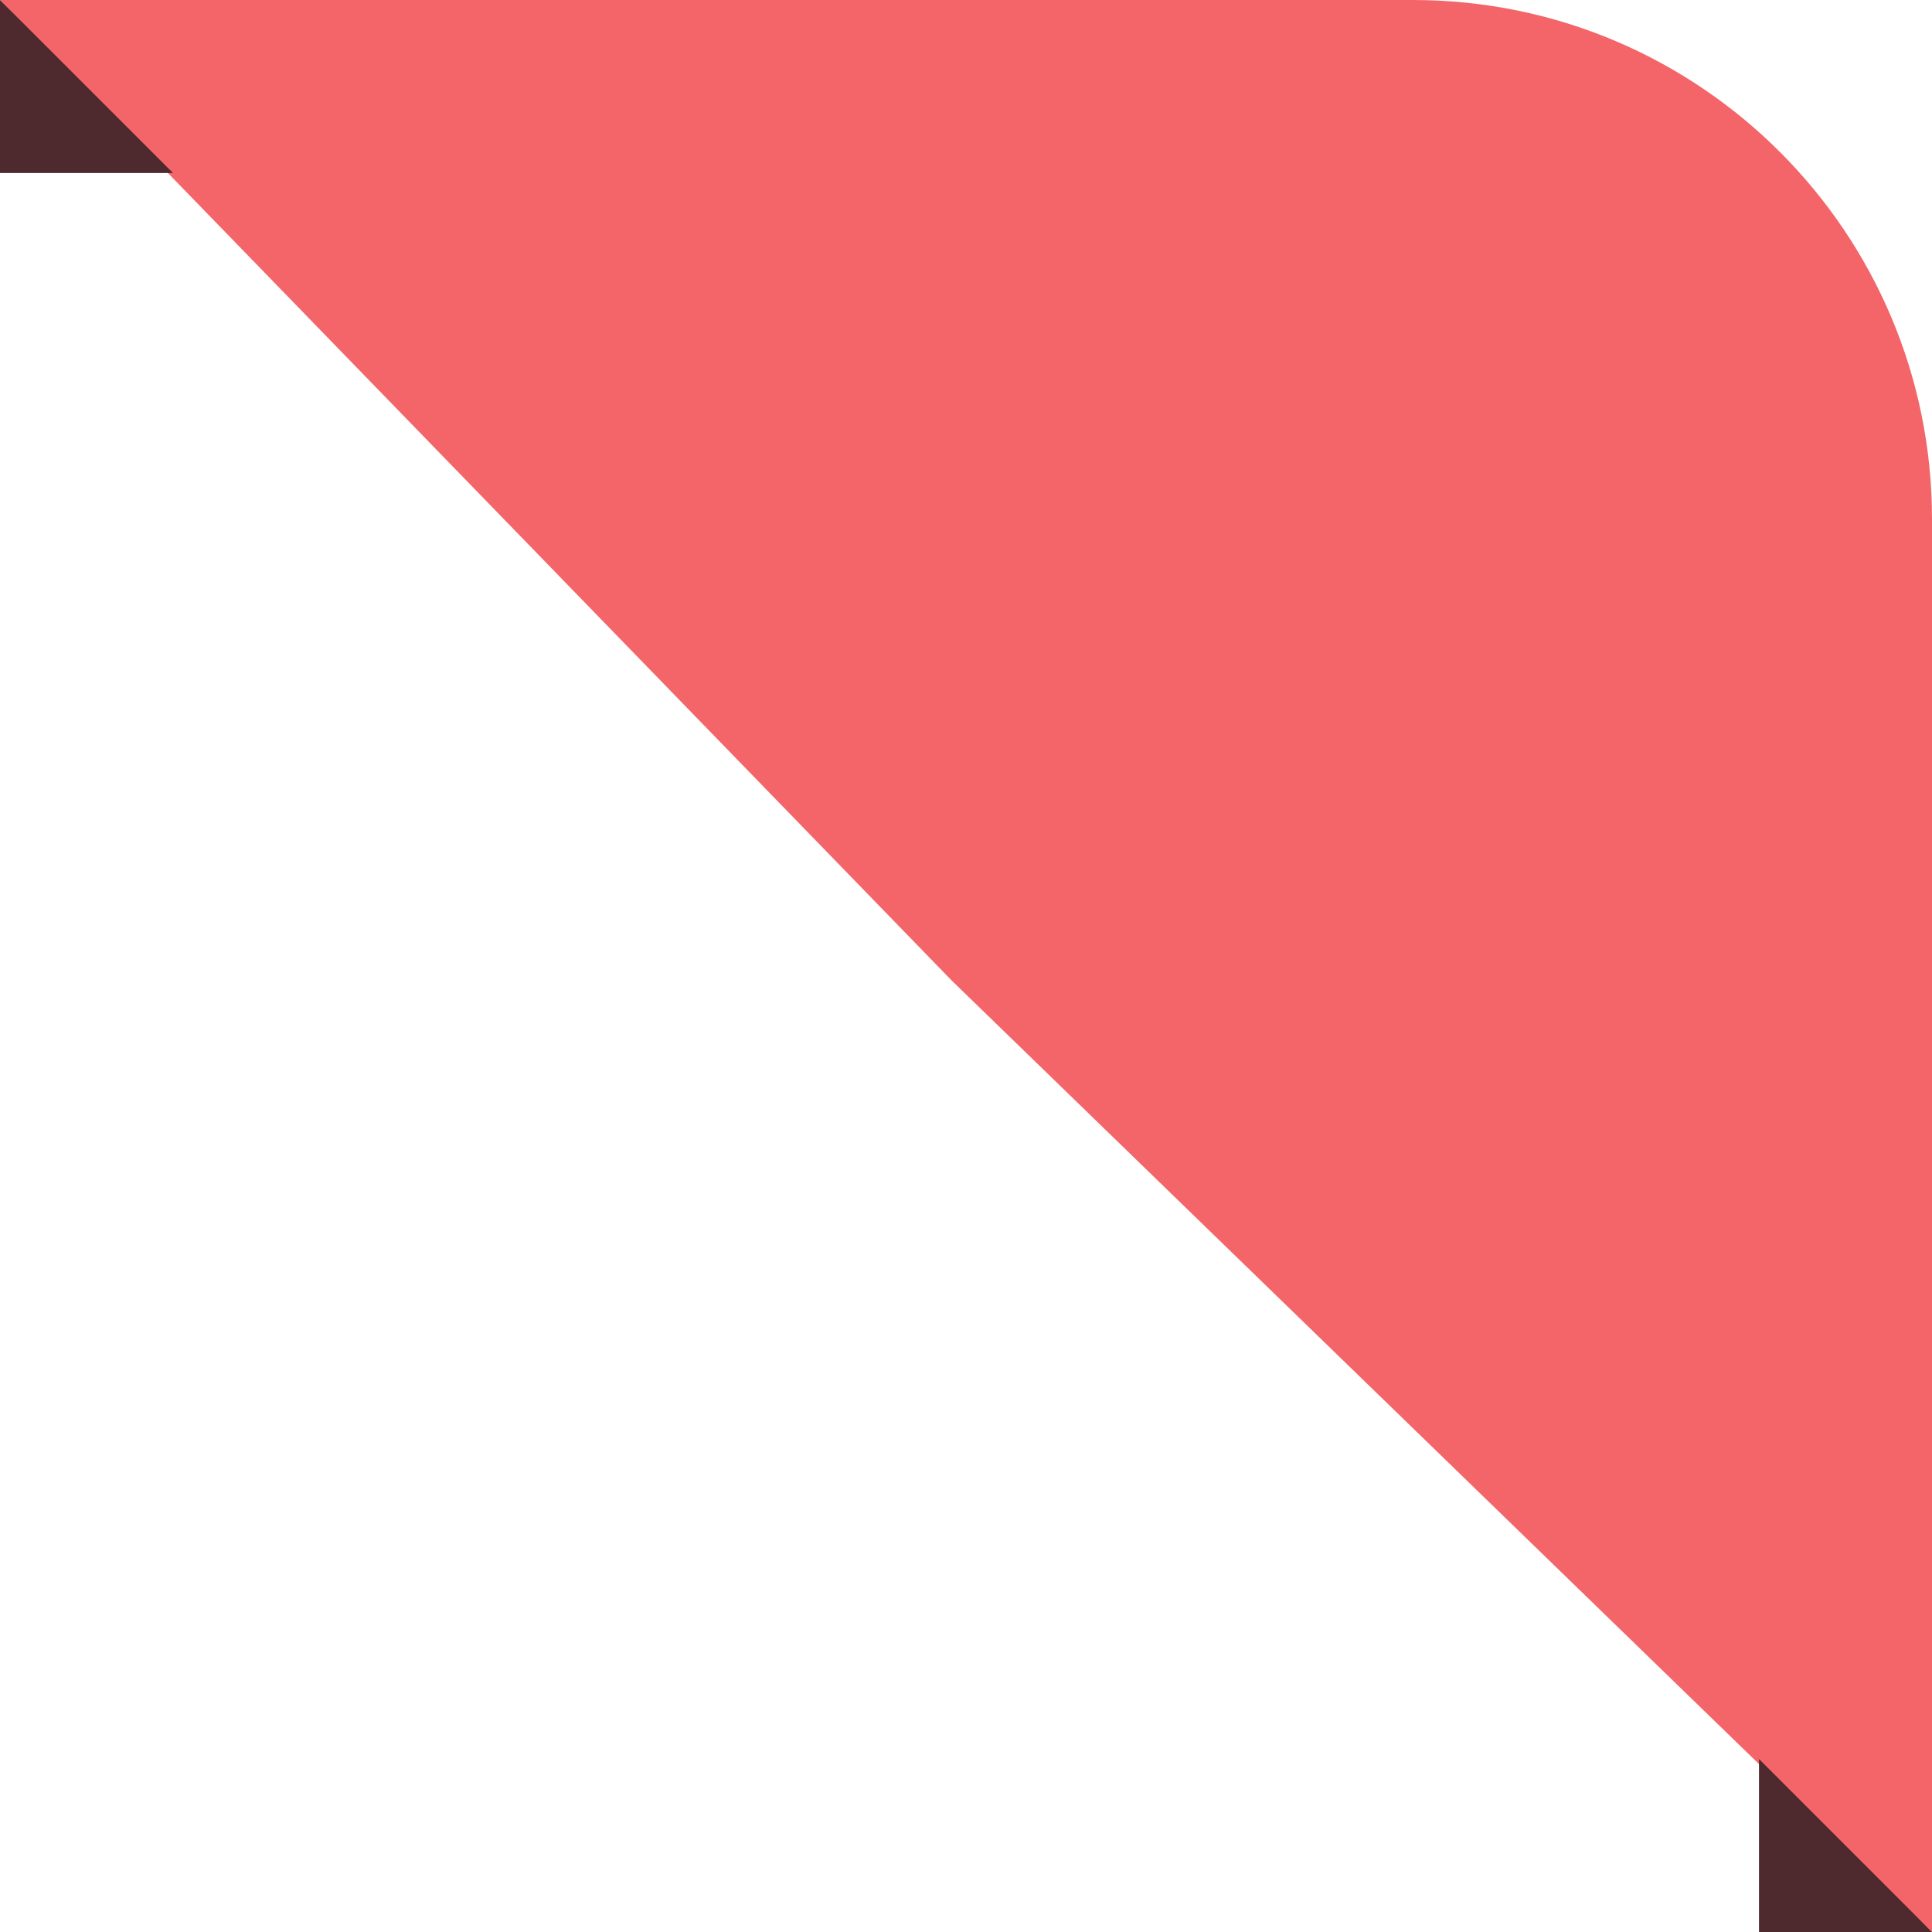 <svg width="67" height="67" viewBox="0 0 67 67" fill="none" xmlns="http://www.w3.org/2000/svg">
<path d="M0 0H49C58.941 0 67 8.059 67 18V67L33 34L0 0Z" fill="#F36568"/>
<path d="M0 0L3 3L6 6H0V0Z" fill="#4E2A2F"/>
<path d="M61 61L64 64L67 67H61V61Z" fill="#4E2A2F"/>
</svg>
